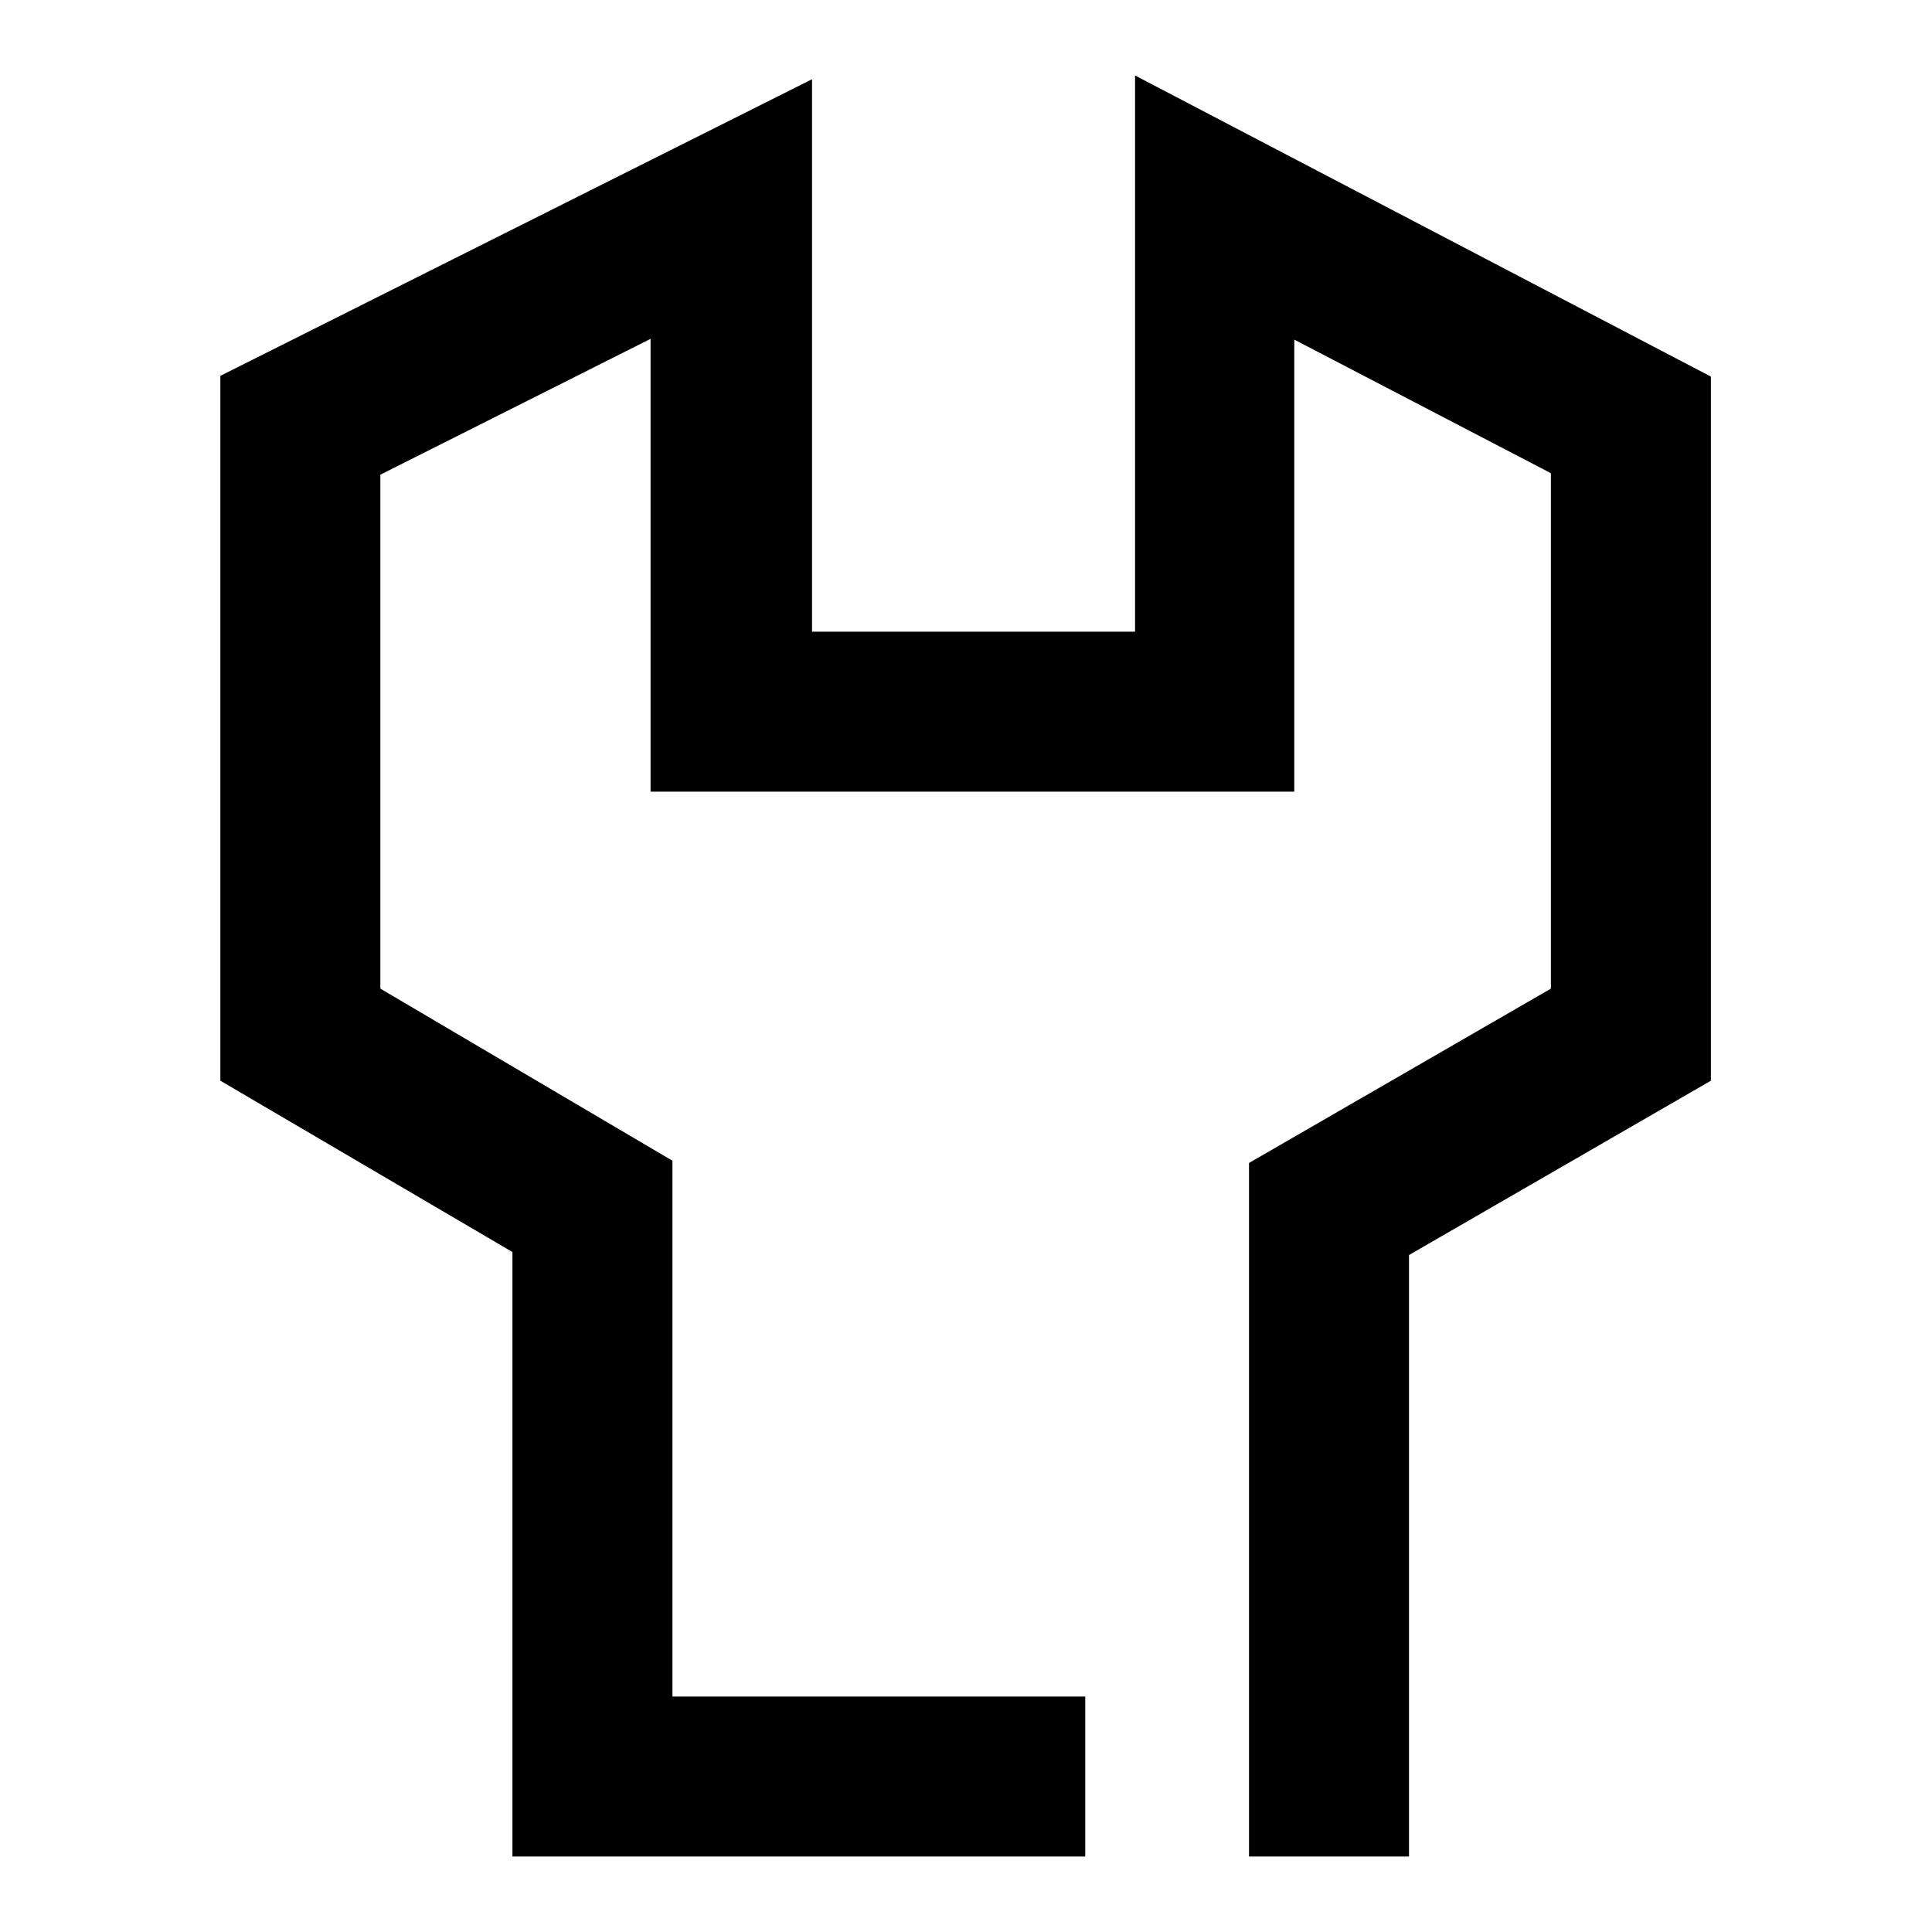 <?xml version="1.0" encoding="utf-8"?>
<!-- Svg Vector Icons : http://www.onlinewebfonts.com/icon -->
<!DOCTYPE svg PUBLIC "-//W3C//DTD SVG 1.1//EN" "http://www.w3.org/Graphics/SVG/1.1/DTD/svg11.dtd">
<svg version="1.1" xmlns="http://www.w3.org/2000/svg" xmlns:xlink="http://www.w3.org/1999/xlink" x="0px" y="0px" viewBox="0 0 256 256" enable-background="new 0 0 256 256" xml:space="preserve">
<g> <path fill="#000000" d="M150.4,10v73.7h-42.8V10.5L29.2,49.8v93.4l38.7,22.7V246h75.9v-21.2H89.1v-71L50.4,131V62.9l35.8-18v60 h85.3V45l34,17.7V131l-40,23.1V246h21.2v-79.7l40-23.1V49.9L150.4,10z"/></g>
</svg>